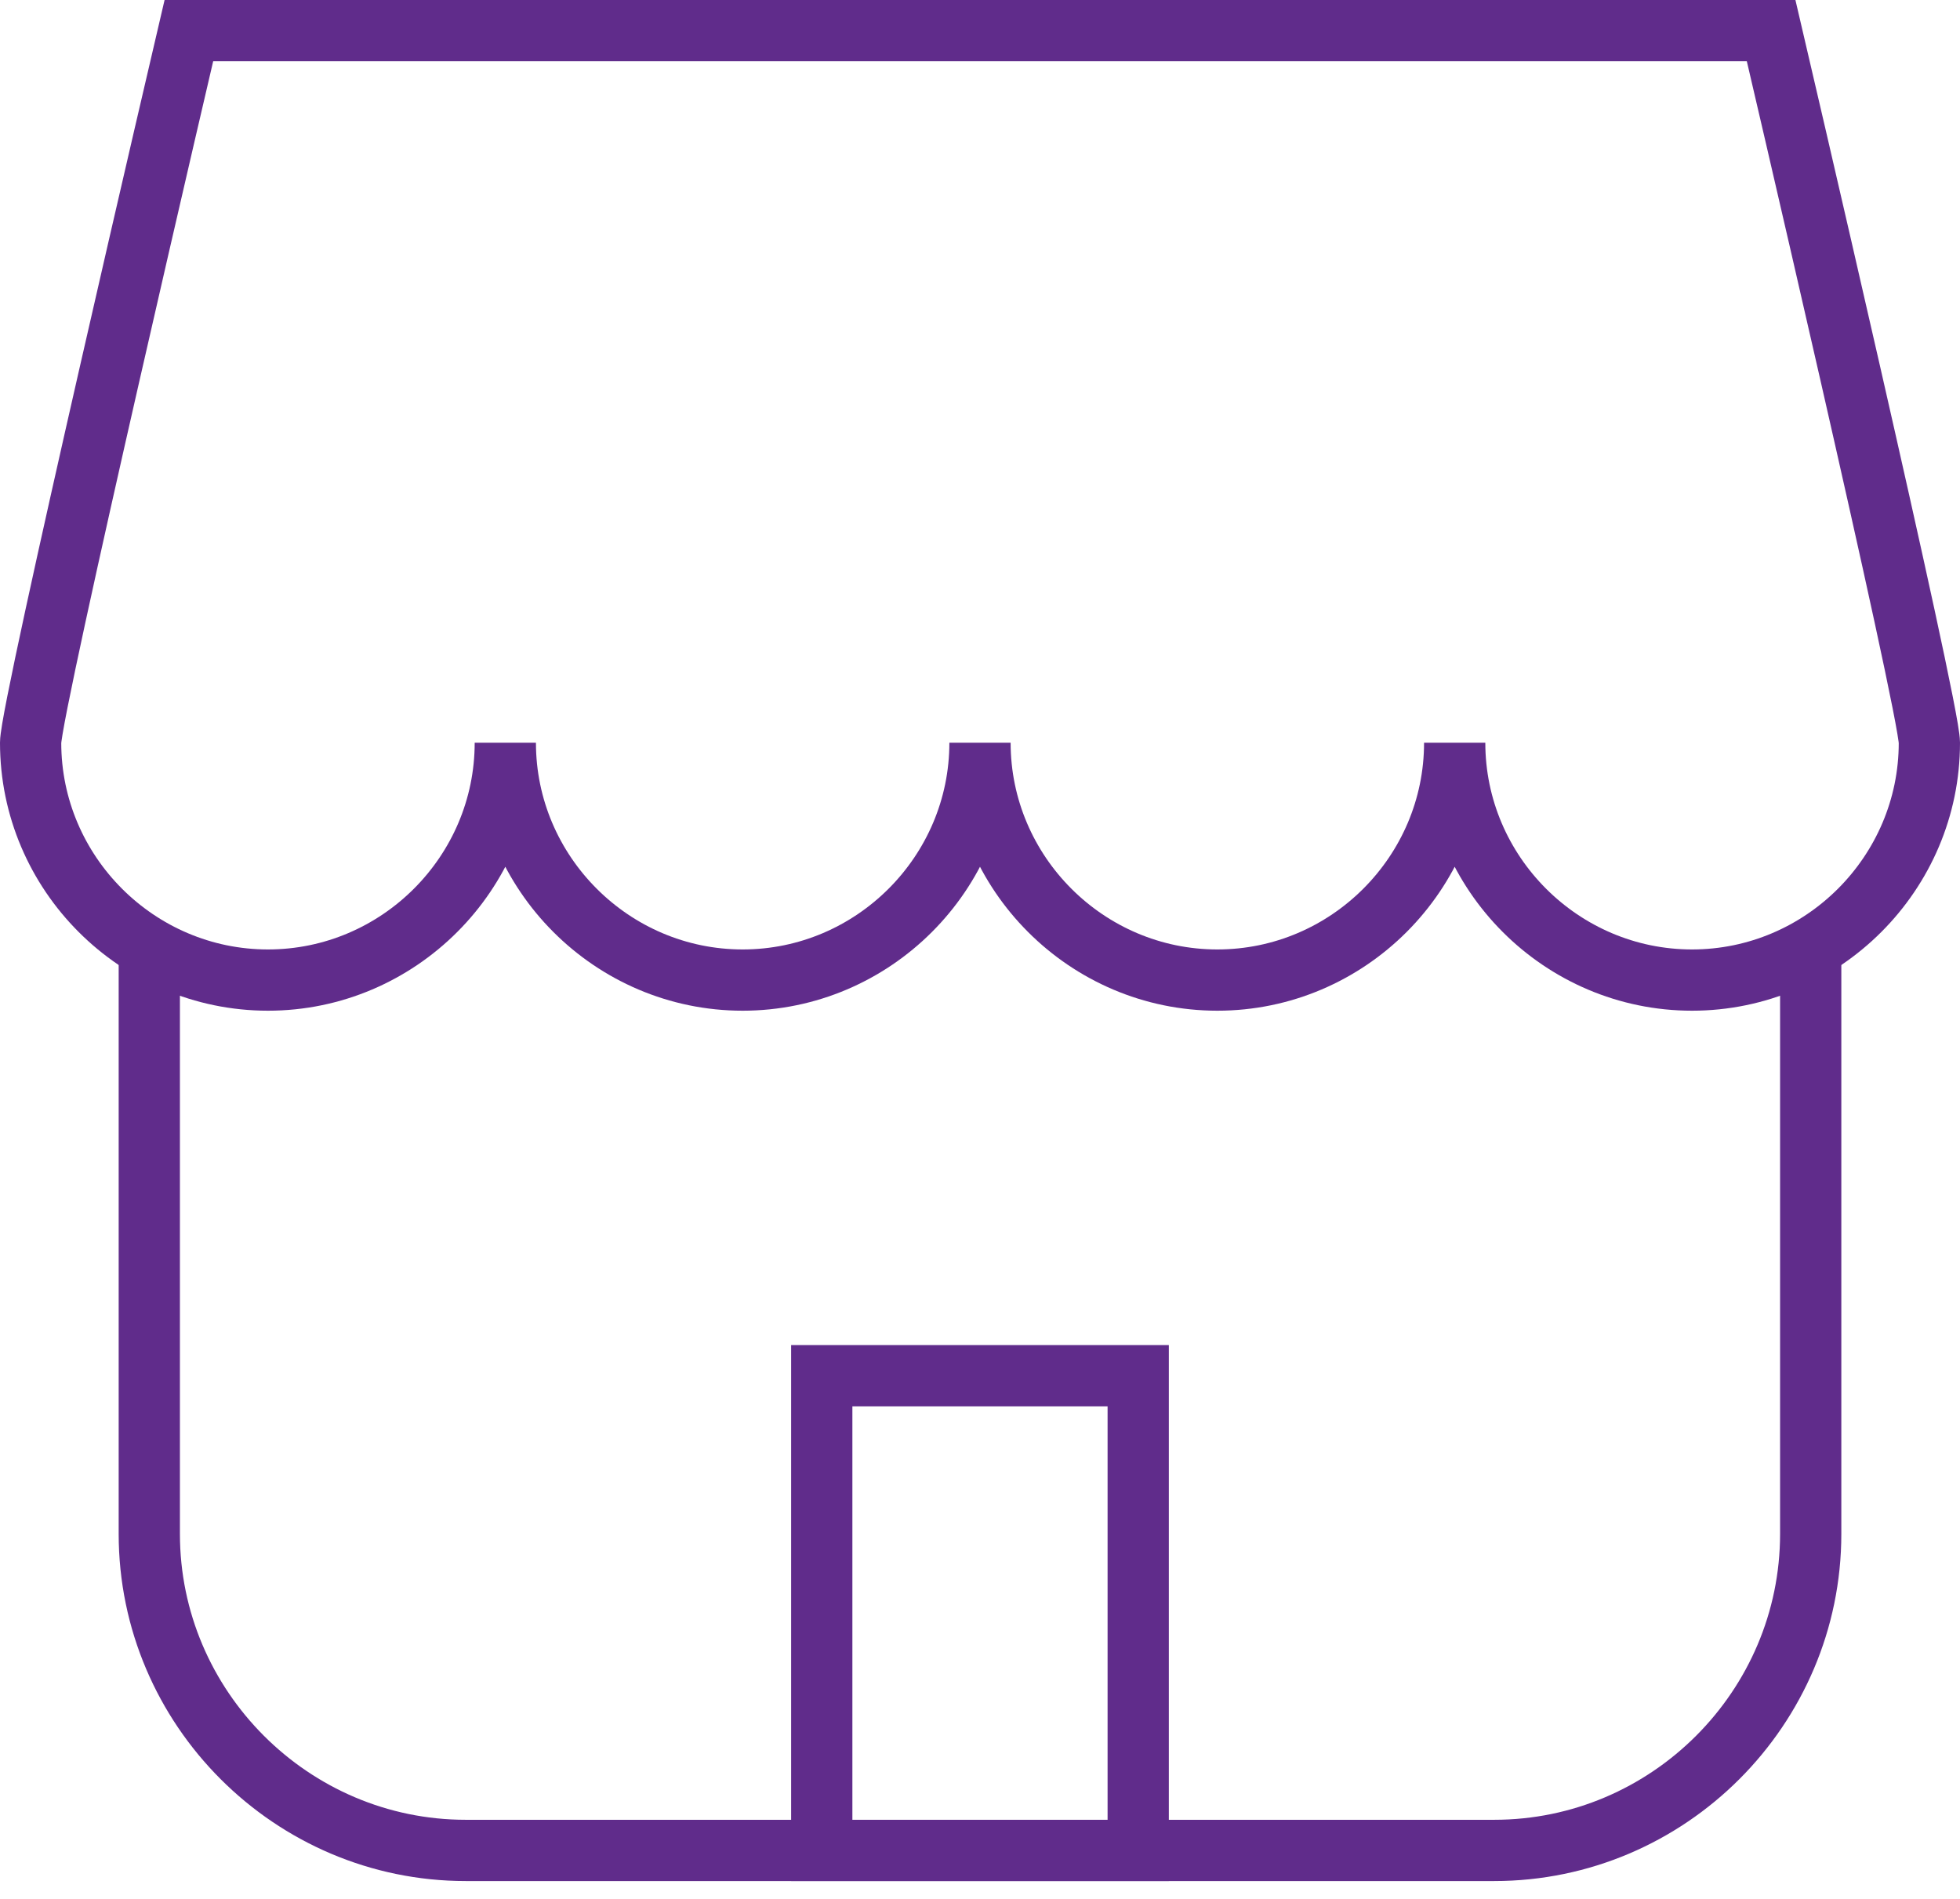 <?xml version="1.0" encoding="UTF-8"?>
<svg width="64px" height="62px" viewBox="0 0 64 62" version="1.1" xmlns="http://www.w3.org/2000/svg" xmlns:xlink="http://www.w3.org/1999/xlink">
    <title>88898632-A34A-42BB-B89A-1DE97F3F70BF</title>
    <g id="WEB" stroke="none" stroke-width="1" fill="none" fill-rule="evenodd">
        <g id="quick-checkout-d" transform="translate(-159, -2318)" stroke="#602C8B" stroke-width="2">
            <g id="store" transform="translate(160, 2319)">
                <path d="M58.125,29.708 L58.125,49.083 C58.125,54.767 53.475,59.417 47.792,59.417 L14.208,59.417 C8.525,59.417 3.875,54.767 3.875,49.083 L3.875,29.708" id="Path"></path>
                <path d="M56.833,0 L5.167,0 C5.167,0 0,22.087 0,23.25 C0,27.512 3.487,31 7.75,31 C12.012,31 15.5,27.512 15.5,23.25 C15.5,27.512 18.988,31 23.25,31 C27.512,31 31,27.512 31,23.25 C31,27.512 34.487,31 38.75,31 C43.013,31 46.5,27.512 46.5,23.25 C46.5,27.512 49.987,31 54.25,31 C58.513,31 62,27.512 62,23.25 C62,22.087 56.833,0 56.833,0 Z" id="Path"></path>
                <rect id="Rectangle" x="25.833" y="43.917" width="10.333" height="15.5"></rect>
            </g>
        </g>
    </g>
</svg>